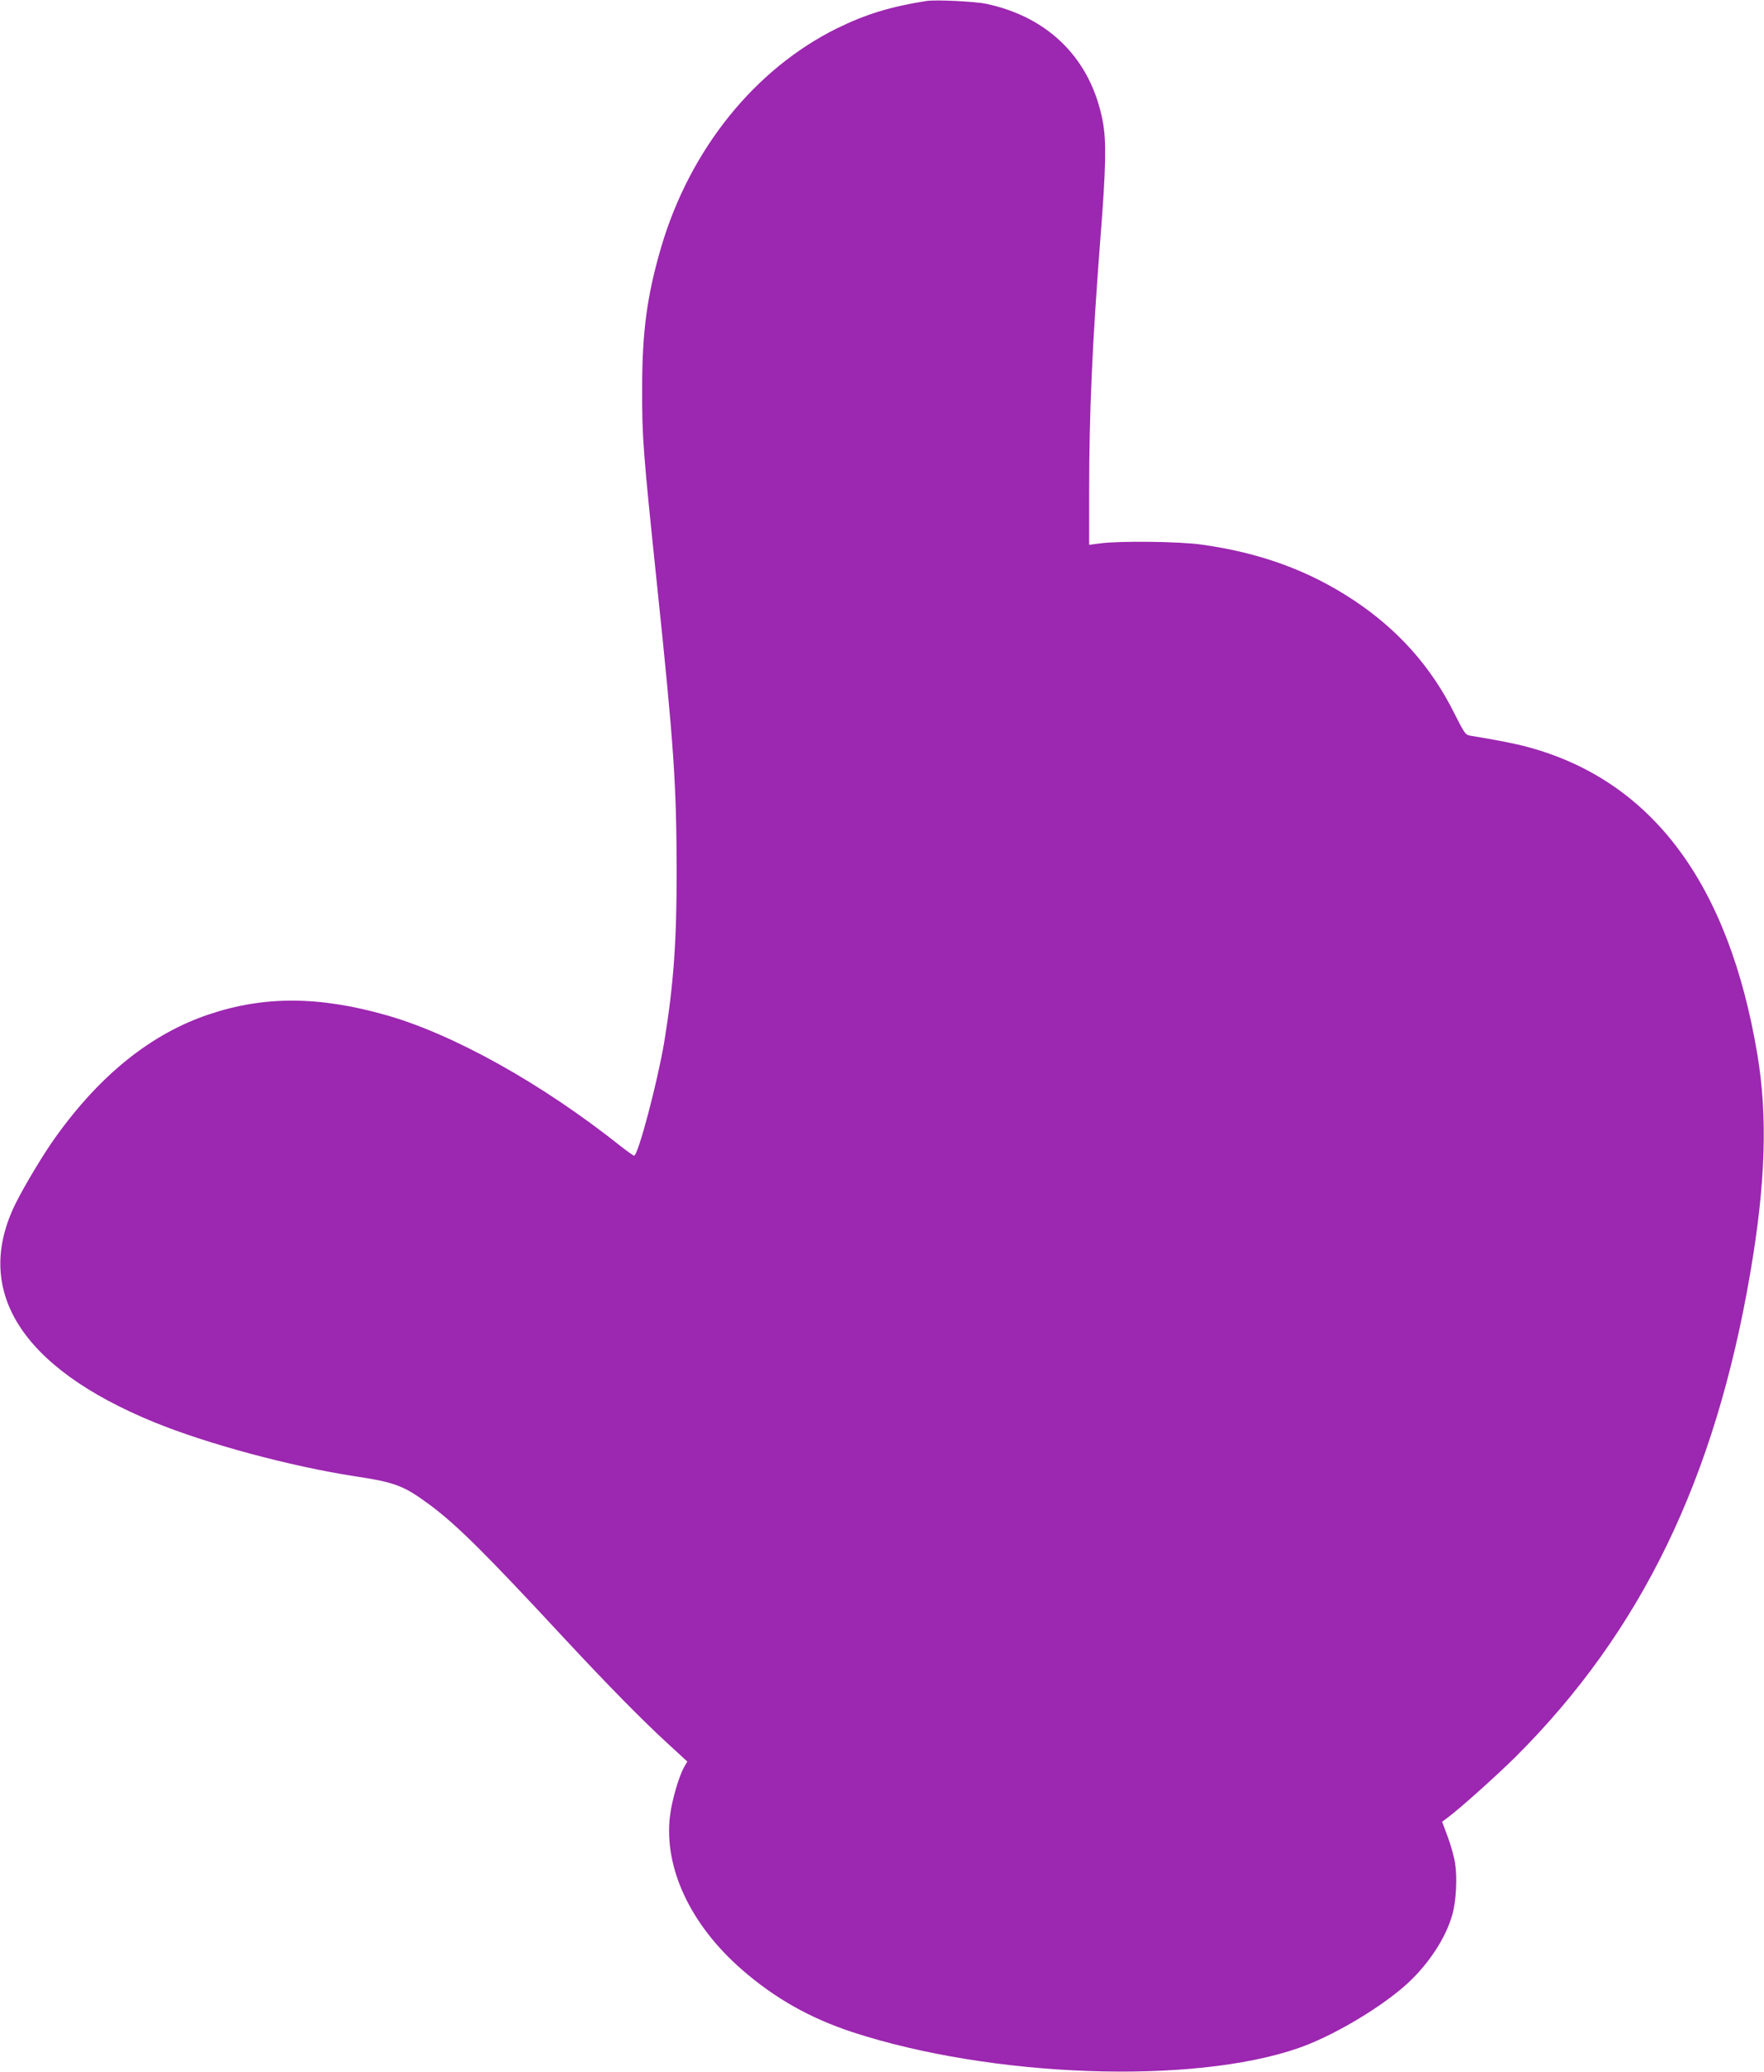 <?xml version="1.0" standalone="no"?>
<!DOCTYPE svg PUBLIC "-//W3C//DTD SVG 20010904//EN"
 "http://www.w3.org/TR/2001/REC-SVG-20010904/DTD/svg10.dtd">
<svg version="1.0" xmlns="http://www.w3.org/2000/svg"
 width="1090pt" height="1280pt" viewBox="0 0 1090 1280"
 preserveAspectRatio="xMidYMid meet">
<g transform="translate(0,1280) scale(0.1,-0.1)"
fill="#9c27b0" stroke="none">
<path d="M5725 12794 c-219 -34 -376 -82 -553 -169 -509 -252 -908 -748 -1086
-1350 -87 -297 -118 -521 -118 -870 -1 -309 5 -386 92 -1220 103 -984 120
-1225 121 -1760 1 -436 -19 -713 -77 -1065 -41 -243 -161 -700 -186 -700 -4 0
-42 27 -83 59 -485 386 -1033 692 -1451 810 -412 117 -752 119 -1093 4 -356
-119 -674 -374 -951 -763 -74 -104 -184 -287 -241 -400 -271 -541 30 -1019
852 -1356 327 -134 843 -273 1239 -334 256 -39 304 -58 467 -178 165 -123 339
-295 828 -822 264 -284 485 -509 638 -649 l124 -114 -18 -31 c-33 -56 -78
-210 -89 -304 -39 -321 126 -674 446 -952 202 -176 419 -298 679 -384 861
-282 2104 -327 2759 -99 199 69 478 231 647 376 144 123 264 301 304 452 23
82 30 225 16 314 -6 40 -27 115 -46 165 l-34 91 27 20 c77 56 312 267 427 381
775 773 1232 1714 1450 2989 95 553 108 968 44 1350 -177 1059 -653 1695
-1423 1901 -74 20 -191 43 -352 69 -29 5 -36 16 -98 139 -142 285 -346 515
-620 697 -277 184 -581 295 -946 345 -138 19 -501 23 -622 7 l-68 -9 0 325 c0
491 19 916 70 1576 34 430 37 595 14 715 -72 382 -330 643 -718 726 -70 15
-312 27 -371 18z"/>
</g>
</svg>
